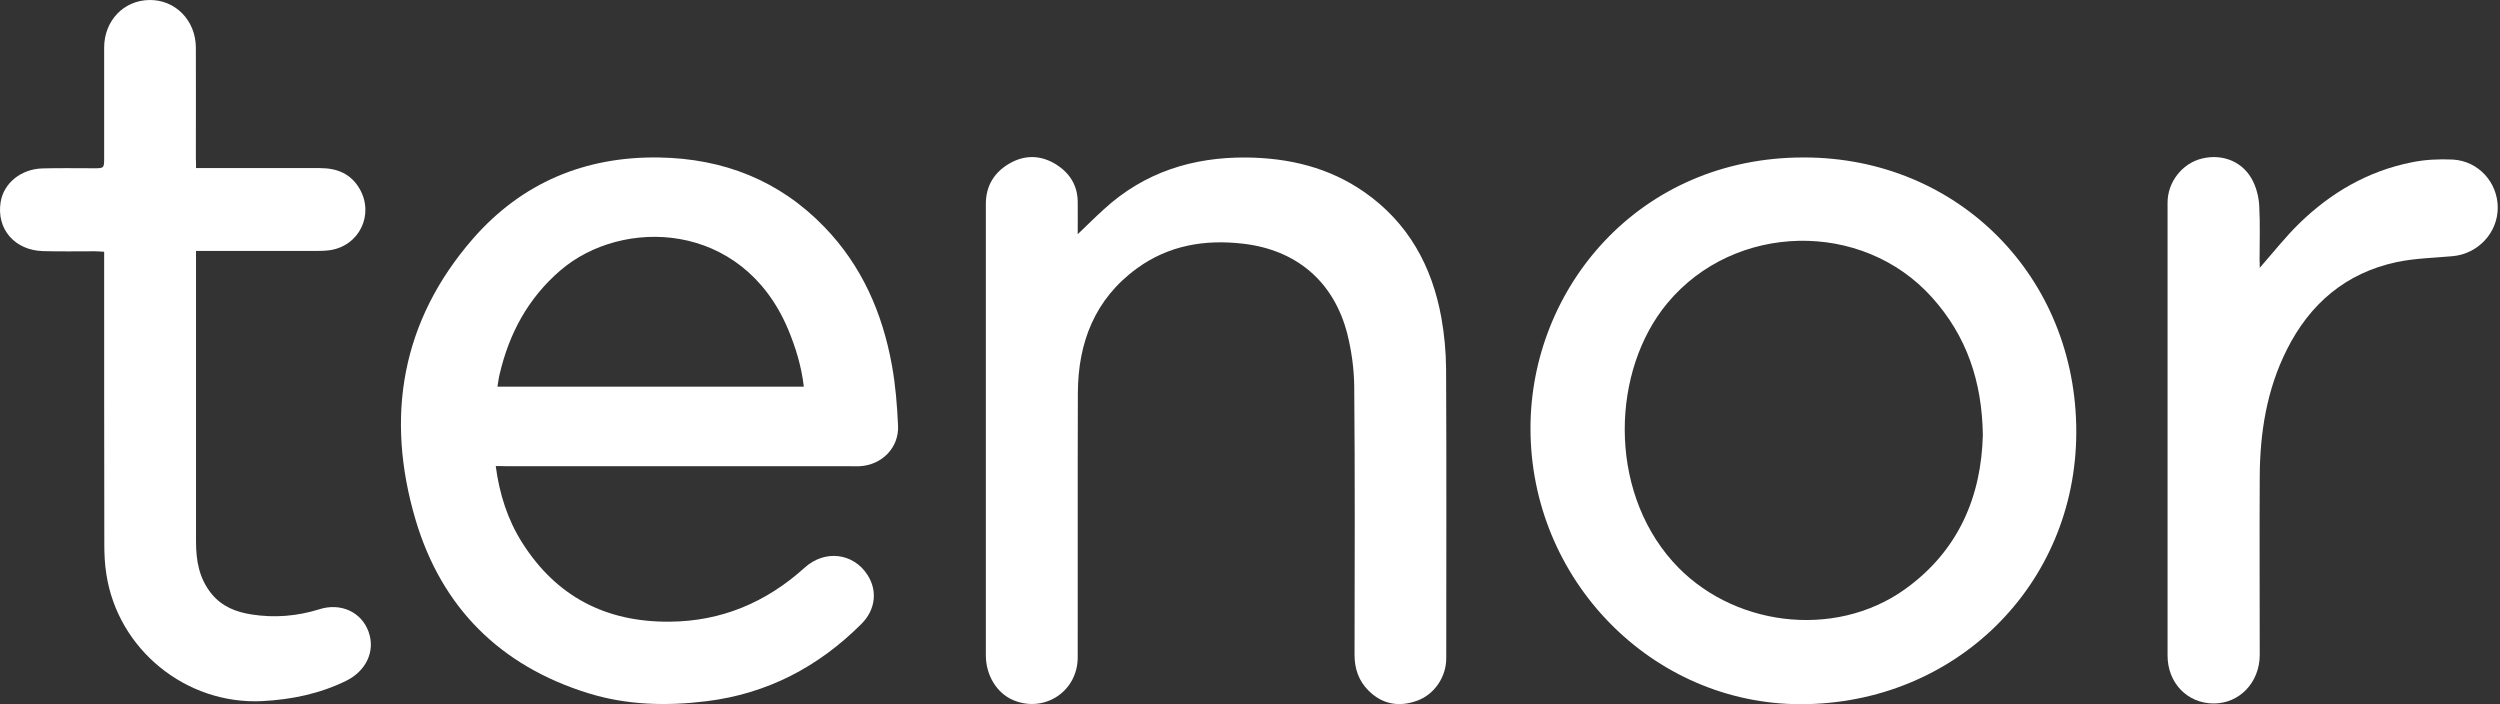 <svg width="568" height="160" viewBox="0 0 568 160" fill="none" xmlns="http://www.w3.org/2000/svg">
<rect x="0" y="0" width="568" height="160" fill="#333333" stroke="none"/>
<path fill-rule="evenodd" clip-rule="evenodd" d="M112.629 105.89C113.49 112.345 115.354 118.118 118.654 123.318C126.399 135.546 137.659 141.356 152.075 141.248C163.909 141.176 174.058 136.873 182.807 128.984C187.398 124.824 193.852 125.613 197.08 130.598C199.411 134.184 198.945 138.523 195.717 141.75C185.927 151.54 174.273 157.636 160.467 159.322C151.43 160.433 142.429 160.218 133.643 157.493C113.633 151.289 100.329 138.021 94.412 118.082C87.491 94.666 91.185 72.898 107.501 54.179C118.582 41.521 132.926 35.496 149.816 35.783C164.375 36.034 177.07 40.983 187.29 51.562C195.789 60.347 200.487 71.07 202.638 82.975C203.463 87.494 203.822 92.084 204.037 96.674C204.288 101.73 200.343 105.675 195.287 105.926C194.57 105.962 193.852 105.926 193.135 105.926H115.175C114.458 105.89 113.705 105.89 112.629 105.89ZM182.628 87.852C182.09 83.19 180.763 78.887 179.006 74.692C168.535 50.056 141.317 49.41 127.332 61.423C119.98 67.735 115.641 75.803 113.49 85.127C113.275 85.987 113.203 86.848 113.024 87.852H182.628Z" fill="white"></path>
<path fill-rule="evenodd" clip-rule="evenodd" d="M347.728 97.202C347.763 65.502 372.328 35.702 409.909 35.774C444.945 35.809 471.804 62.956 471.732 98.242C471.66 132.919 444.263 159.957 409.156 159.993C375.34 159.993 347.656 131.735 347.728 97.202ZM450.503 98.852C450.324 86.552 446.773 76.296 438.992 67.617C423.106 49.867 394.095 50.548 378.854 68.837C366.16 84.077 365.263 110.972 380.002 127.54C393.127 142.314 416.723 145.362 432.788 133.887C445.016 125.137 450.144 112.765 450.503 98.852Z" fill="white"></path>
<path fill-rule="evenodd" clip-rule="evenodd" d="M244.855 53.212C247.114 51.06 248.943 49.231 250.843 47.51C260.023 39.119 270.997 35.676 283.225 35.784C292.871 35.892 301.944 38.043 309.977 43.637C319.946 50.594 325.361 60.456 327.476 72.182C328.158 75.983 328.516 79.892 328.552 83.765C328.66 105.711 328.588 127.622 328.588 149.568C328.588 153.764 325.934 157.744 322.026 159.179C317.938 160.685 314.101 160.075 310.945 156.92C308.722 154.732 307.753 151.971 307.753 148.815C307.789 128.483 307.861 108.186 307.682 87.853C307.646 83.837 307.072 79.713 306.104 75.84C303.056 63.97 294.557 56.762 282.4 55.364C273.758 54.359 265.546 55.722 258.338 60.958C248.763 67.915 244.926 77.812 244.89 89.287C244.819 109.297 244.89 129.343 244.855 149.353C244.855 157.027 237.396 162.012 230.295 159.107C226.53 157.565 223.984 153.477 223.984 148.887V117.151V46.327C223.984 42.275 225.849 39.191 229.291 37.182C232.841 35.103 236.535 35.21 240.013 37.398C242.99 39.298 244.783 42.059 244.855 45.717C244.89 48.084 244.855 50.379 244.855 53.212Z" fill="white"></path>
<path fill-rule="evenodd" clip-rule="evenodd" d="M44.535 38.192H46.865H72.685C76.558 38.192 79.713 39.447 81.722 42.925C85.056 48.771 81.65 55.835 74.98 56.839C73.94 56.983 72.828 57.019 71.752 57.019H46.83H44.535V59.027V123.037C44.535 127.34 45.216 131.464 48.12 134.979C50.487 137.847 53.679 139.067 57.157 139.605C62.357 140.429 67.521 139.999 72.577 138.421C77.382 136.879 82.116 139.031 83.73 143.513C85.379 148.068 83.048 152.55 78.602 154.702C72.577 157.642 66.266 158.933 59.596 159.292C42.311 160.152 26.784 147.601 24.166 130.46C23.807 128.237 23.7 125.942 23.7 123.683C23.664 102.346 23.664 81.009 23.664 59.672V57.198C22.875 57.162 22.23 57.09 21.62 57.09C17.675 57.09 13.731 57.162 9.786 57.054C3.331 56.875 -0.829 52.034 0.14 45.938C0.821 41.635 4.73 38.407 9.643 38.264C13.515 38.156 17.424 38.228 21.297 38.228C23.664 38.228 23.664 38.228 23.664 35.753V10.831C23.664 4.734 28.075 0.073 33.956 0.001C39.837 -0.071 44.463 4.627 44.499 10.795C44.535 19.15 44.499 27.541 44.499 35.897C44.535 36.578 44.535 37.295 44.535 38.192Z" fill="white"></path>
<path fill-rule="evenodd" clip-rule="evenodd" d="M513.411 60.853C516.495 57.339 519.22 53.861 522.376 50.777C529.584 43.748 538.047 38.835 548.016 36.863C551.028 36.253 554.184 36.11 557.268 36.253C563.113 36.576 567.488 41.453 567.488 47.191C567.488 52.857 563.042 57.662 557.268 58.2C553.001 58.594 548.662 58.666 544.466 59.562C532.955 62.037 524.815 68.994 519.579 79.429C514.989 88.537 513.447 98.363 513.411 108.44C513.339 121.888 513.411 135.335 513.411 148.783C513.411 155.022 508.821 159.863 502.904 159.828C496.951 159.792 492.469 155.166 492.469 148.926V46.043C492.469 41.381 495.768 37.15 500.215 36.038C505.092 34.819 509.825 36.827 511.941 41.31C512.766 43.031 513.232 45.039 513.304 46.976C513.519 50.956 513.375 54.972 513.375 58.989C513.411 59.598 513.411 60.172 513.411 60.853Z" fill="white"></path>
</svg>

